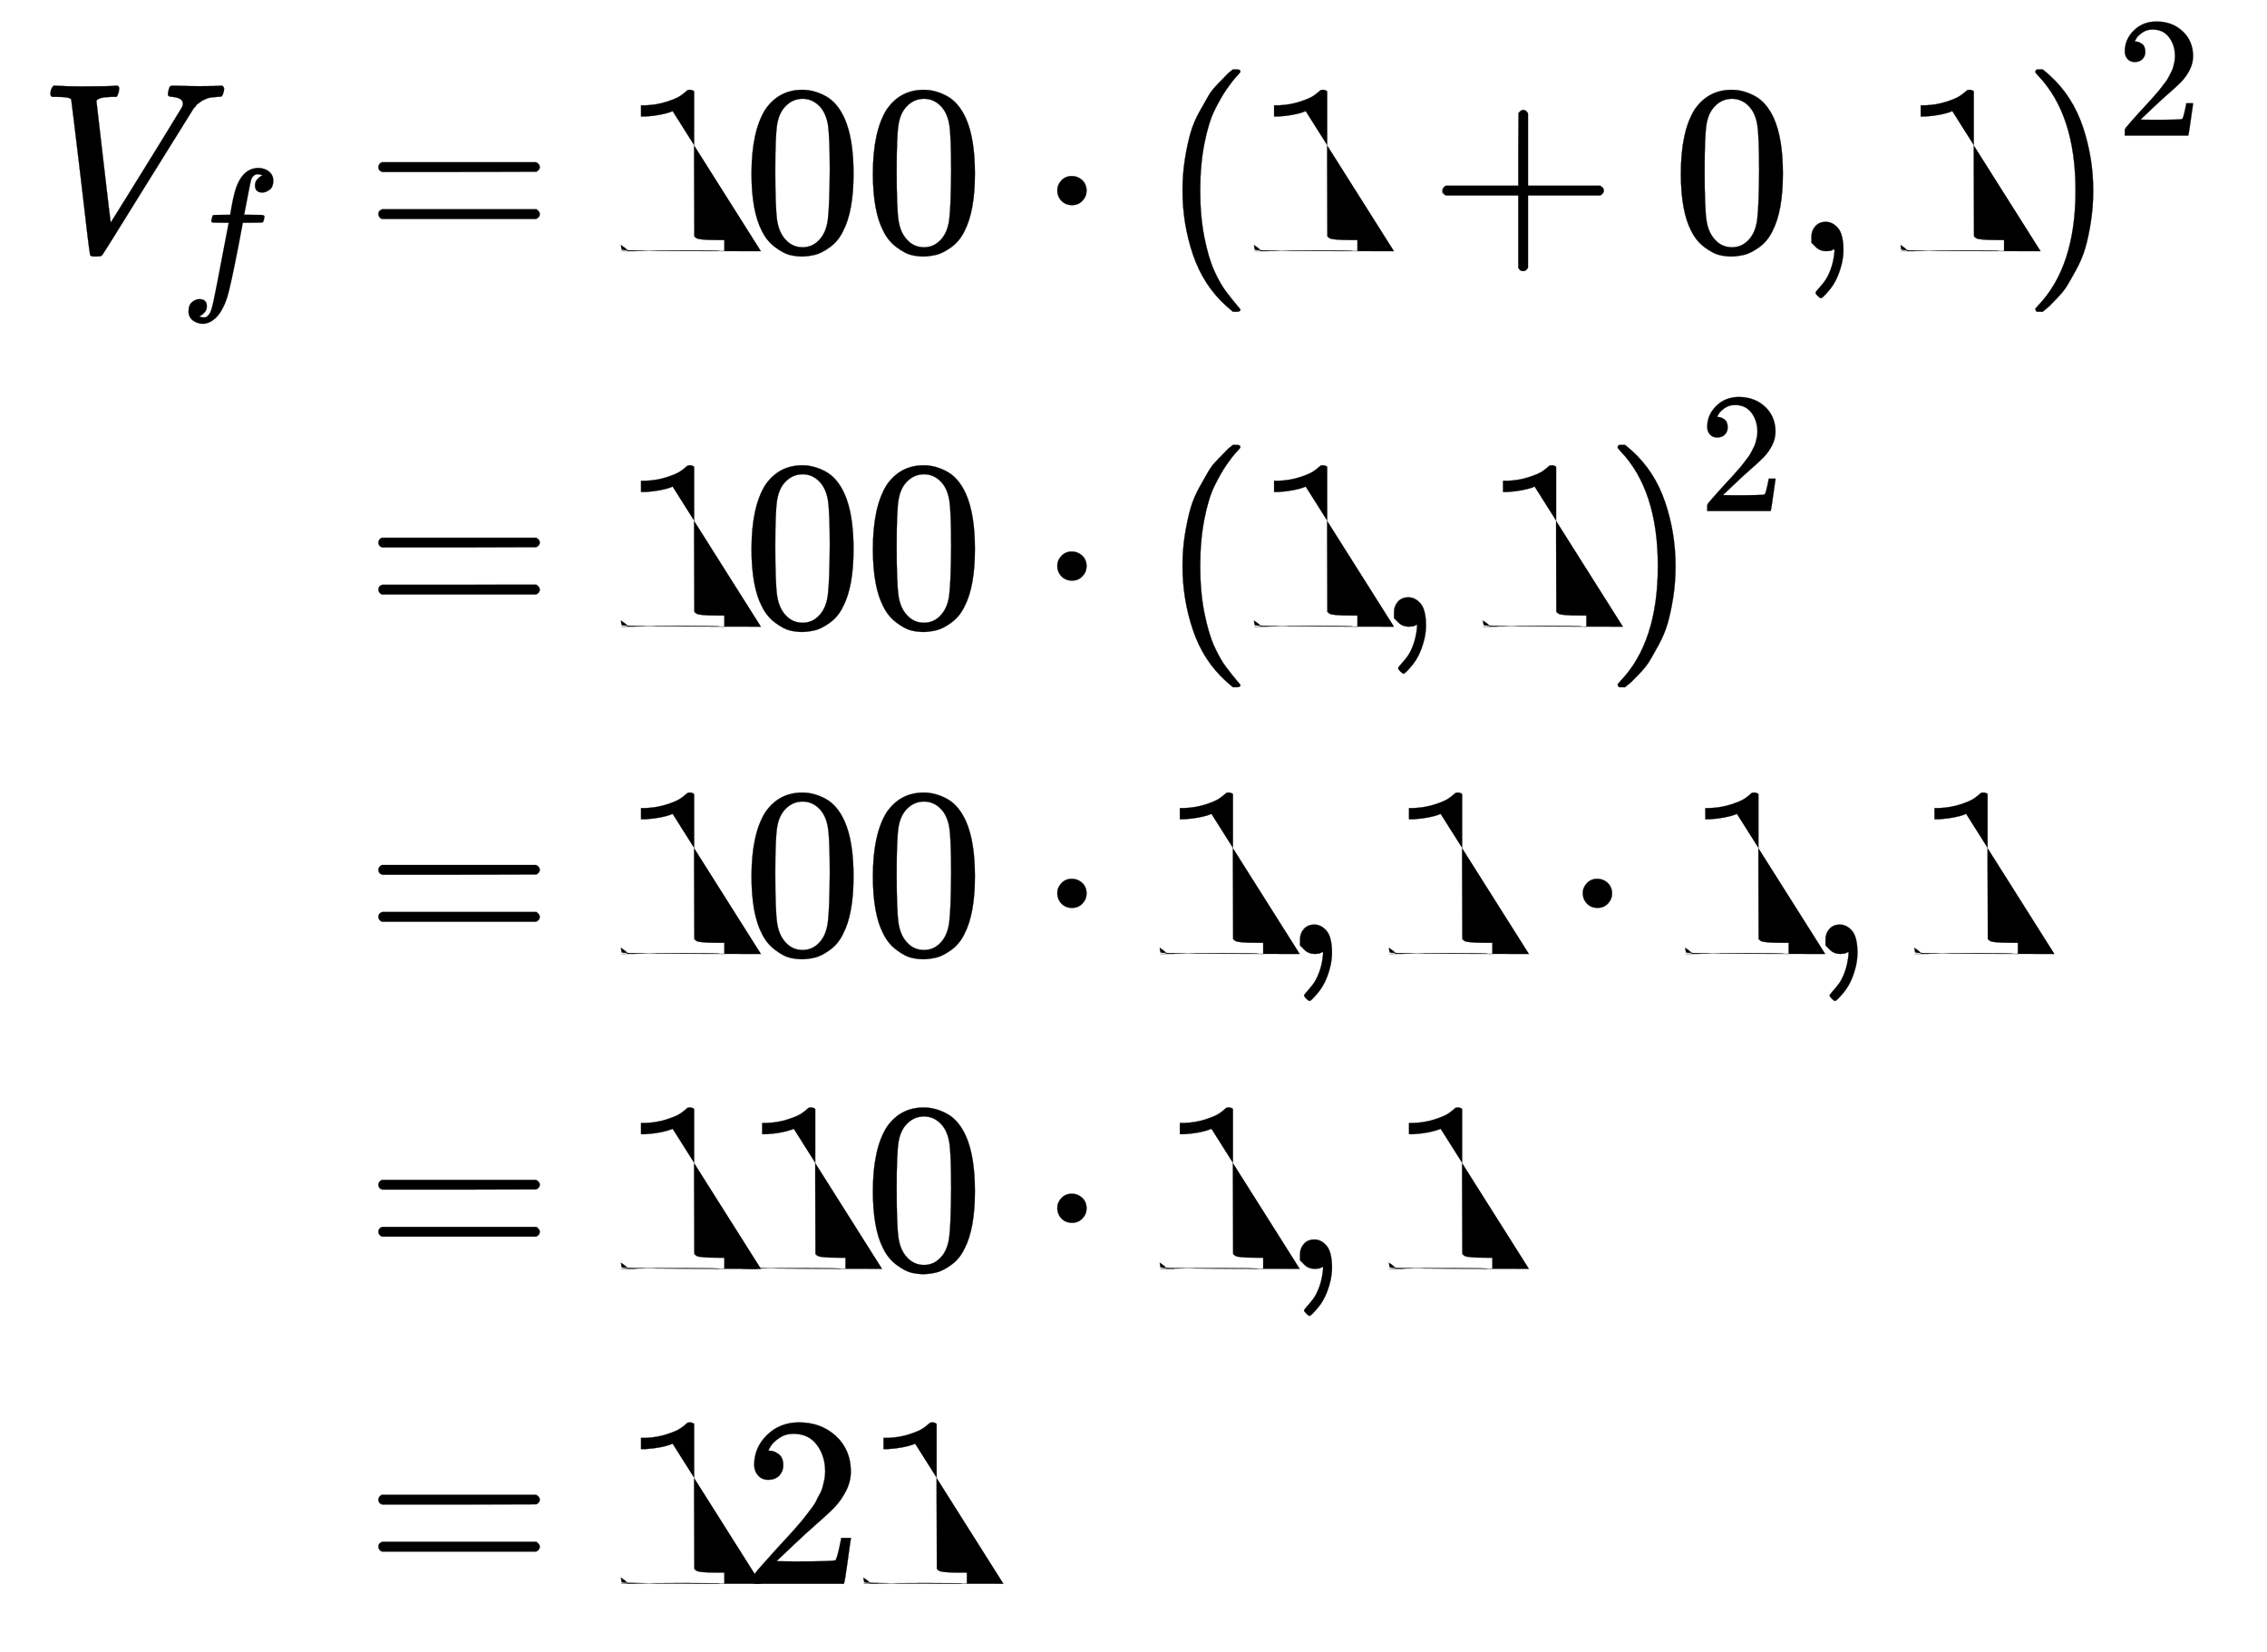 <svg xmlns:xlink="http://www.w3.org/1999/xlink" width="21.733ex" height="15.843ex" style="vertical-align: -7.338ex;" viewBox="0 -3661.7 9357.3 6821.1" role="img" focusable="false" xmlns="http://www.w3.org/2000/svg" aria-labelledby="MathJax-SVG-1-Title"><title id="MathJax-SVG-1-Title">{\displaystyle {\begin{aligned}V_{f}&amp;=100\cdot \left(1+0,1\right)^{2}\\&amp;=100\cdot \left(1,1\right)^{2}\\&amp;=100\cdot 1,1\cdot 1,1\\&amp;=110\cdot 1,1\\&amp;=121\end{aligned}}}</title><defs aria-hidden="true"><path stroke-width="1" id="E1-MJMATHI-56" d="M52 648q0 22 13 35H76q42-3 105-3 118 0 139 3h10q6-6 6-9t-2-18q-5-15-9-19H304q-22-2-30-2-29-5-32-15 0-2 29-251t30-251l73 117q73 117 146 236t75 123q4 7 4 15 0 24-44 28-18 0-18 11 0 1 2 13 3 14 6 18t13 4q2 0 12 0t34-1 64-1q69 0 87 2h7q7-7 7-11 0-17-9-32-3-3-17-3-13-1-24-2t-21-5-16-7-12-8-10-7-8-9-7-7L452 282Q272-9 266-16q-3-2-7-5l-18-1h-7q-18 0-18 7-3 6-39 320-38 318-39 321-5 11-62 11H59q-7 5-7 11z"/><path stroke-width="1" id="E1-MJMATHI-66" d="M118-162q2 0 6-2t11-3 12-1q13 0 24 13t16 29q10 27 34 153t46 240 22 115v3H242q-47 0-50 2-4 3-4 10l7 28q2 5 8 5t47 1q48 0 48 1 0 2 9 50t12 58q37 165 146 165 37-2 61-22t24-53q0-36-21-52t-42-17q-44 0-44 42 0 19 11 33t24 21l9 5q-16 6-30 6-12 0-23-10t-15-28q-7-29-16-78t-16-83-7-36 55-2q45 0 52-1t11-6q1-4-2-17t-5-16q-2-5-9-5t-54-1H372L349 263Q301 15 282-47q-27-85-70-126-37-32-73-32-32 0-58 19T55-132q0 37 21 54t42 17q44 0 44-42 0-19-11-33t-24-21l-9-5z"/><path stroke-width="1" id="E1-MJMAIN-3D" d="M56 347q0 13 14 20H707q15-8 15-20 0-11-14-19l-318-1H72q-16 5-16 20zm0-194q0 15 16 20H708q14-10 14-20 0-13-15-20H70q-14 7-14 20z"/><path stroke-width="1" id="E1-MJMAIN-31" d="M213 578l-13-5q-14-5-40-10t-58-7H83v46h19q47 2 87 15t56 24 28 22q2 3 12 3 9 0 17-6V361l1-3e2q7-7 12-9t24-4 62-2h26V0H416Q395 3 257 3 121 3 1e2.0H88V46h26q22 0 38 0t25 1 16 3 8 2 6 5 6 4V578z"/><path stroke-width="1" id="E1-MJMAIN-30" d="M96 585q56 81 153 81 48 0 96-26t78-92q37-83 37-228 0-155-43-237-20-42-55-67T301-15t-51-7q-26 0-52 6T137 16 82 83Q39 165 39 320q0 174 57 265zm225 12q-30 32-71 32-42 0-72-32-25-26-33-72t-8-192q0-158 8-208t36-79q28-30 69-30 40 0 68 30 29 30 36 84t8 203q0 145-8 191t-33 73z"/><path stroke-width="1" id="E1-MJMAIN-22C5" d="M78 250q0 24 17 42t43 18q24 0 42-16t19-43q0-25-17-43t-43-18-43 17-18 43z"/><path stroke-width="1" id="E1-MJMAIN-28" d="M94 250q0 69 10 131t23 107 37 88 38 67 42 52 33 34 25 21h13 4q14 0 14-9 0-3-17-21t-41-53-49-86-42-138-17-193T184 58 225-81t49-86 42-53 17-21q0-9-15-9h-3-13l-28 24Q180-141 137-14T94 250z"/><path stroke-width="1" id="E1-MJMAIN-2B" d="M56 237t0 13 14 20H369V420l1 150q10 13 19 13 13 0 20-15V270H707q15-8 15-20t-15-20H409V-68q-8-14-18-14h-2-2q-12 0-18 14V230H70q-14 7-14 20z"/><path stroke-width="1" id="E1-MJMAIN-2C" d="M78 35t0 25 16 43 43 18q28 0 50-25T210 8q0-35-9-68t-21-57-26-41-24-27-13-9q-4 0-13 9t-9 13 11 16 25 30 26 50T173-3V9l-1-1q-2-1-5-2t-6-3-9-2-12-1Q113 0 96 17z"/><path stroke-width="1" id="E1-MJMAIN-29" d="M60 749l4 1q5 0 10 0H86l28-24q94-85 137-212t43-264q0-68-10-131T261 12 224-76t-38-67-41-51-32-33-23-19q-3-3-4-4H74q-8 0-11 0t-5 3-3 9q1 1 11 13Q221-64 221 250T66 725q-10 12-11 13 0 8 5 11z"/><path stroke-width="1" id="E1-MJMAIN-32" d="M109 429q-27 0-43 18T50 491q0 71 53 123t132 52q91 0 152-56t62-145q0-43-20-82t-48-68-80-74q-36-31-1e2-92L142 93l76-1q157 0 167 5 7 2 24 89v3h40v-3q-1-3-13-91T421 3V0H50V19 31q0 7 6 15T86 81q29 32 50 56 9 10 34 37t34 37 29 33 28 34 23 30 21 32 15 29 13 32 7 30 3 33q0 63-34 109t-97 46q-33 0-58-17t-35-33-10-19q0-1 5-1 18 0 37-14t19-46q0-25-16-42t-45-18z"/></defs><g stroke="currentcolor" fill="currentcolor" stroke-width="0" transform="matrix(1 0 0 -1 0 0)" aria-hidden="true"><g transform="translate(167,0)"><g transform="translate(-11,0)"><g transform="translate(0,2625)"><use x="0" y="0" xlink:href="#E1-MJMATHI-56"/><use transform="scale(0.707)" x="825" y="-219" xlink:href="#E1-MJMATHI-66"/></g></g><g transform="translate(1062,0)"><g transform="translate(0,2625)"><use x="277" y="0" xlink:href="#E1-MJMAIN-3D"/><g transform="translate(1334,0)"><use xlink:href="#E1-MJMAIN-31"/><use x="500" y="0" xlink:href="#E1-MJMAIN-30"/><use x="1001" y="0" xlink:href="#E1-MJMAIN-30"/></g><use x="3057" y="0" xlink:href="#E1-MJMAIN-22C5"/><g transform="translate(3558,0)"><use x="0" y="0" xlink:href="#E1-MJMAIN-28"/><g transform="translate(389,0)"><use x="0" y="0" xlink:href="#E1-MJMAIN-31"/><use x="722" y="0" xlink:href="#E1-MJMAIN-2B"/><use x="1723" y="0" xlink:href="#E1-MJMAIN-30"/><use x="2223" y="0" xlink:href="#E1-MJMAIN-2C"/><use x="2669" y="0" xlink:href="#E1-MJMAIN-31"/></g><use x="3559" y="0" xlink:href="#E1-MJMAIN-29"/><use transform="scale(0.707)" x="5584" y="675" xlink:href="#E1-MJMAIN-32"/></g></g><g transform="translate(0,1075)"><use x="277" y="0" xlink:href="#E1-MJMAIN-3D"/><g transform="translate(1334,0)"><use xlink:href="#E1-MJMAIN-31"/><use x="500" y="0" xlink:href="#E1-MJMAIN-30"/><use x="1001" y="0" xlink:href="#E1-MJMAIN-30"/></g><use x="3057" y="0" xlink:href="#E1-MJMAIN-22C5"/><g transform="translate(3558,0)"><use x="0" y="0" xlink:href="#E1-MJMAIN-28"/><g transform="translate(389,0)"><use x="0" y="0" xlink:href="#E1-MJMAIN-31"/><use x="500" y="0" xlink:href="#E1-MJMAIN-2C"/><use x="945" y="0" xlink:href="#E1-MJMAIN-31"/></g><use x="1835" y="0" xlink:href="#E1-MJMAIN-29"/><use transform="scale(0.707)" x="3146" y="675" xlink:href="#E1-MJMAIN-32"/></g></g><g transform="translate(0,-276)"><use x="277" y="0" xlink:href="#E1-MJMAIN-3D"/><g transform="translate(1334,0)"><use xlink:href="#E1-MJMAIN-31"/><use x="500" y="0" xlink:href="#E1-MJMAIN-30"/><use x="1001" y="0" xlink:href="#E1-MJMAIN-30"/></g><use x="3057" y="0" xlink:href="#E1-MJMAIN-22C5"/><use x="3558" y="0" xlink:href="#E1-MJMAIN-31"/><use x="4059" y="0" xlink:href="#E1-MJMAIN-2C"/><use x="4504" y="0" xlink:href="#E1-MJMAIN-31"/><use x="5226" y="0" xlink:href="#E1-MJMAIN-22C5"/><use x="5727" y="0" xlink:href="#E1-MJMAIN-31"/><use x="6228" y="0" xlink:href="#E1-MJMAIN-2C"/><use x="6673" y="0" xlink:href="#E1-MJMAIN-31"/></g><g transform="translate(0,-1576)"><use x="277" y="0" xlink:href="#E1-MJMAIN-3D"/><g transform="translate(1334,0)"><use xlink:href="#E1-MJMAIN-31"/><use x="500" y="0" xlink:href="#E1-MJMAIN-31"/><use x="1001" y="0" xlink:href="#E1-MJMAIN-30"/></g><use x="3057" y="0" xlink:href="#E1-MJMAIN-22C5"/><use x="3558" y="0" xlink:href="#E1-MJMAIN-31"/><use x="4059" y="0" xlink:href="#E1-MJMAIN-2C"/><use x="4504" y="0" xlink:href="#E1-MJMAIN-31"/></g><g transform="translate(0,-2876)"><use x="277" y="0" xlink:href="#E1-MJMAIN-3D"/><g transform="translate(1334,0)"><use xlink:href="#E1-MJMAIN-31"/><use x="500" y="0" xlink:href="#E1-MJMAIN-32"/><use x="1001" y="0" xlink:href="#E1-MJMAIN-31"/></g></g></g></g></g></svg>